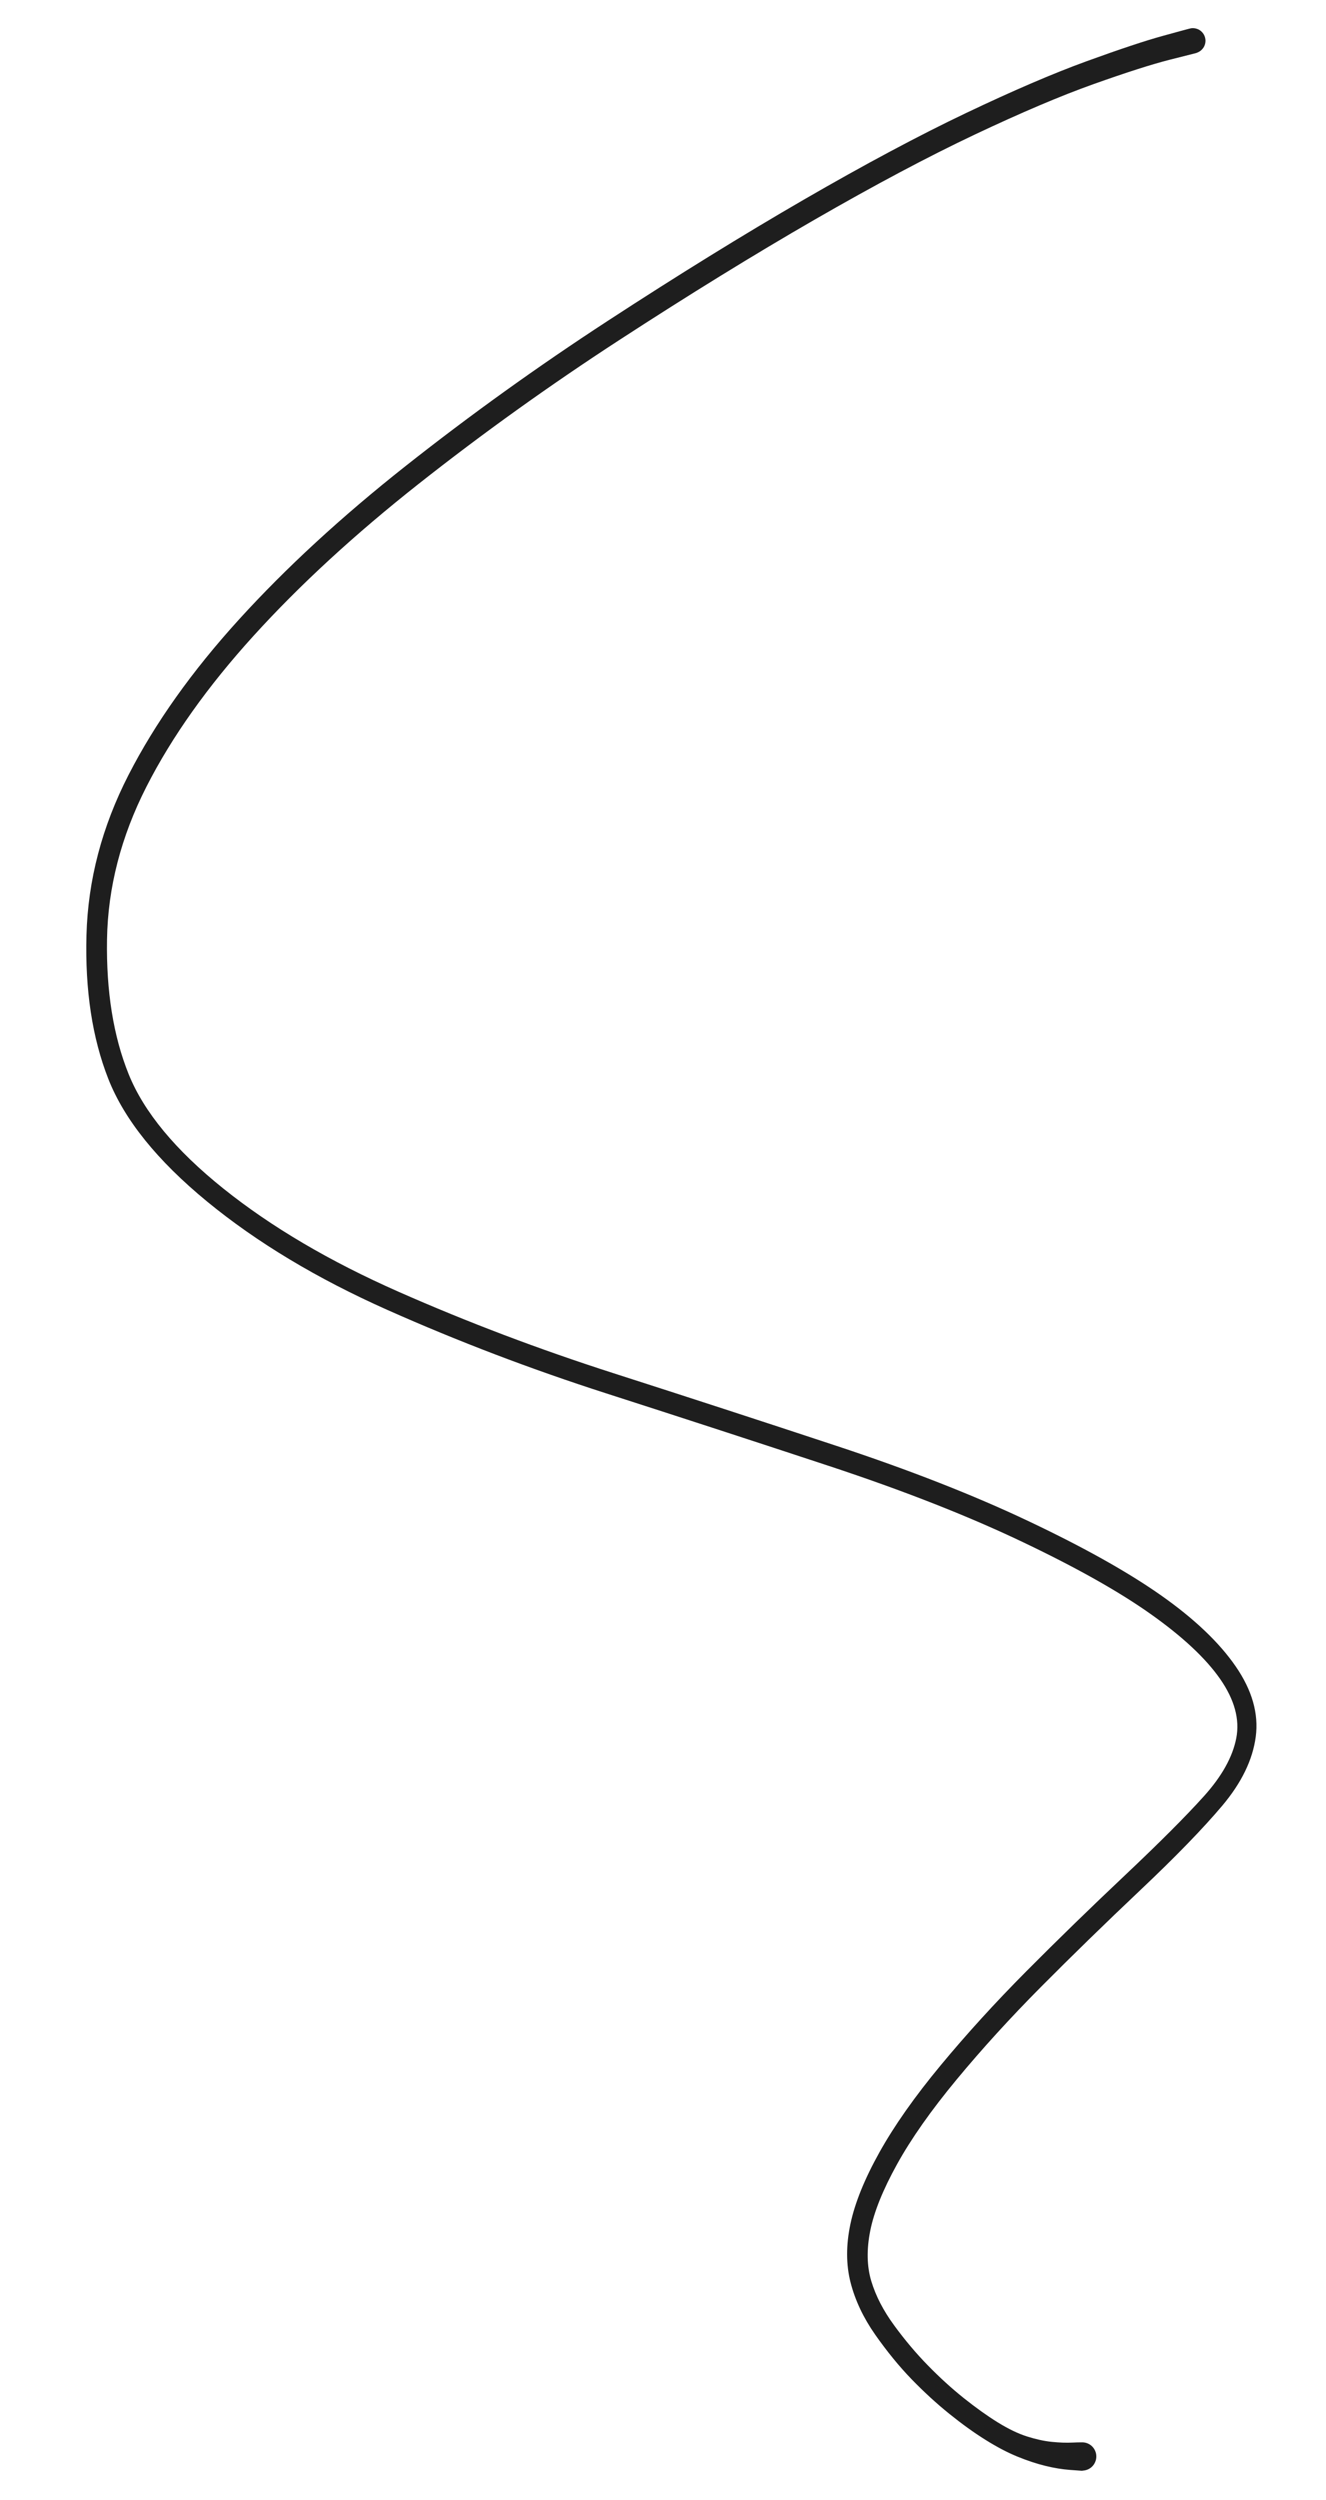<svg version="1.1" xmlns="http://www.w3.org/2000/svg" viewBox="0 0 325.333 613.333" width="325.333" height="613.333" class="excalidraw-svg">
  <!-- svg-source:excalidraw -->
  
  <defs>
    <style class="style-fonts">
      @font-face {
        font-family: "Virgil";
        src: url("https://excalidraw.com/Virgil.woff2");
      }
      @font-face {
        font-family: "Cascadia";
        src: url("https://excalidraw.com/Cascadia.woff2");
      }
      @font-face {
        font-family: "Assistant";
        src: url("https://excalidraw.com/Assistant-Regular.woff2");
      }
    </style>
    
  </defs>
  <g transform="translate(292.667 10) rotate(0 -130 296.667)" stroke="none"><path fill="#1e1e1e" d="M 0.79,3.02 Q 0.79,3.02 -5.73,4.67 -12.26,6.33 -24.32,10.62 -36.37,14.91 -53.50,23.01 -70.63,31.11 -92.82,43.90 -115.01,56.70 -140.72,73.42 -166.43,90.14 -189.93,108.69 -213.43,127.24 -230.39,145.91 -247.36,164.59 -256.73,182.99 -266.10,201.39 -266.41,220.48 -266.72,239.58 -261.10,253.52 -255.48,267.46 -237.87,281.58 -220.25,295.70 -194.89,306.90 -169.52,318.10 -142.07,326.91 -114.62,335.72 -87.56,344.67 -60.49,353.61 -40.22,363.23 -19.94,372.84 -7.73,381.44 4.47,390.04 10.51,398.81 16.55,407.58 15.43,416.07 14.31,424.56 7.21,432.99 0.10,441.42 -12.86,453.67 -25.82,465.93 -37.21,477.39 -48.59,488.85 -57.96,500.17 -67.33,511.48 -72.55,520.90 -77.77,530.32 -79.15,537.25 -80.53,544.18 -78.90,549.61 -77.27,555.04 -73.30,560.46 -69.34,565.88 -65.01,570.30 -60.69,574.73 -56.24,578.29 -51.78,581.85 -47.86,584.28 -43.94,586.70 -40.69,587.73 -37.44,588.76 -34.65,589.05 -31.86,589.34 -29.48,589.23 -27.09,589.12 -26.53,589.23 -25.97,589.33 -25.47,589.61 -24.97,589.88 -24.59,590.30 -24.21,590.72 -23.98,591.24 -23.75,591.77 -23.70,592.33 -23.65,592.90 -23.78,593.45 -23.92,594.00 -24.22,594.49 -24.52,594.97 -24.96,595.33 -25.40,595.69 -25.94,595.89 -26.47,596.09 -27.04,596.11 -27.61,596.13 -28.15,595.96 -28.70,595.80 -29.16,595.47 -29.62,595.14 -29.96,594.68 -30.29,594.22 -30.47,593.68 -30.64,593.14 -30.63,592.57 -30.61,592.00 -30.42,591.47 -30.23,590.93 -29.88,590.49 -29.52,590.04 -29.05,589.73 -28.57,589.42 -28.02,589.28 -27.47,589.14 -26.90,589.18 -26.33,589.22 -25.81,589.44 -25.28,589.66 -24.86,590.04 -24.43,590.42 -24.15,590.91 -23.87,591.40 -23.75,591.96 -23.64,592.52 -23.72,593.08 -23.79,593.65 -24.04,594.16 -24.29,594.67 -24.69,595.07 -25.09,595.48 -25.59,595.74 -26.10,595.99 -26.66,596.07 -27.23,596.15 -27.23,596.15 -27.23,596.15 -30.11,595.94 -32.99,595.73 -36.20,594.94 -39.40,594.16 -43.05,592.67 -46.70,591.18 -50.88,588.56 -55.07,585.95 -59.76,582.17 -64.45,578.39 -69.03,573.67 -73.60,568.94 -77.95,562.74 -82.29,556.54 -83.98,549.97 -85.66,543.40 -84.02,535.62 -82.38,527.84 -76.88,517.99 -71.38,508.14 -61.85,496.65 -52.32,485.15 -40.88,473.63 -29.43,462.11 -16.64,450.04 -3.85,437.96 2.72,430.65 9.31,423.33 10.65,416.42 11.99,409.51 6.68,401.88 1.36,394.25 -10.42,385.92 -22.21,377.58 -42.18,368.10 -62.15,358.61 -89.19,349.67 -116.24,340.74 -143.94,331.83 -171.65,322.92 -197.60,311.37 -223.54,299.82 -241.87,284.76 -260.20,269.69 -266.10,254.66 -272.00,239.63 -271.45,219.41 -270.91,199.19 -261.13,180.11 -251.35,161.03 -234.07,142.02 -216.79,123.01 -193.10,104.29 -169.40,85.57 -143.59,68.74 -117.78,51.91 -95.41,38.96 -73.05,26.02 -55.69,17.75 -38.33,9.48 -26.06,5.02 -13.79,0.56 -7.29,-1.22 -0.79,-3.02 -0.42,-3.07 -0.05,-3.12 0.32,-3.08 0.69,-3.04 1.05,-2.91 1.40,-2.79 1.71,-2.58 2.03,-2.37 2.28,-2.09 2.54,-1.81 2.72,-1.48 2.90,-1.15 2.99,-0.79 3.09,-0.42 3.10,-0.05 3.10,0.32 3.02,0.69 2.93,1.05 2.77,1.39 2.60,1.73 2.35,2.01 2.11,2.30 1.80,2.52 1.49,2.74 1.14,2.88 0.79,3.02 0.79,3.02 L 0.79,3.02 Z"/></g></svg>